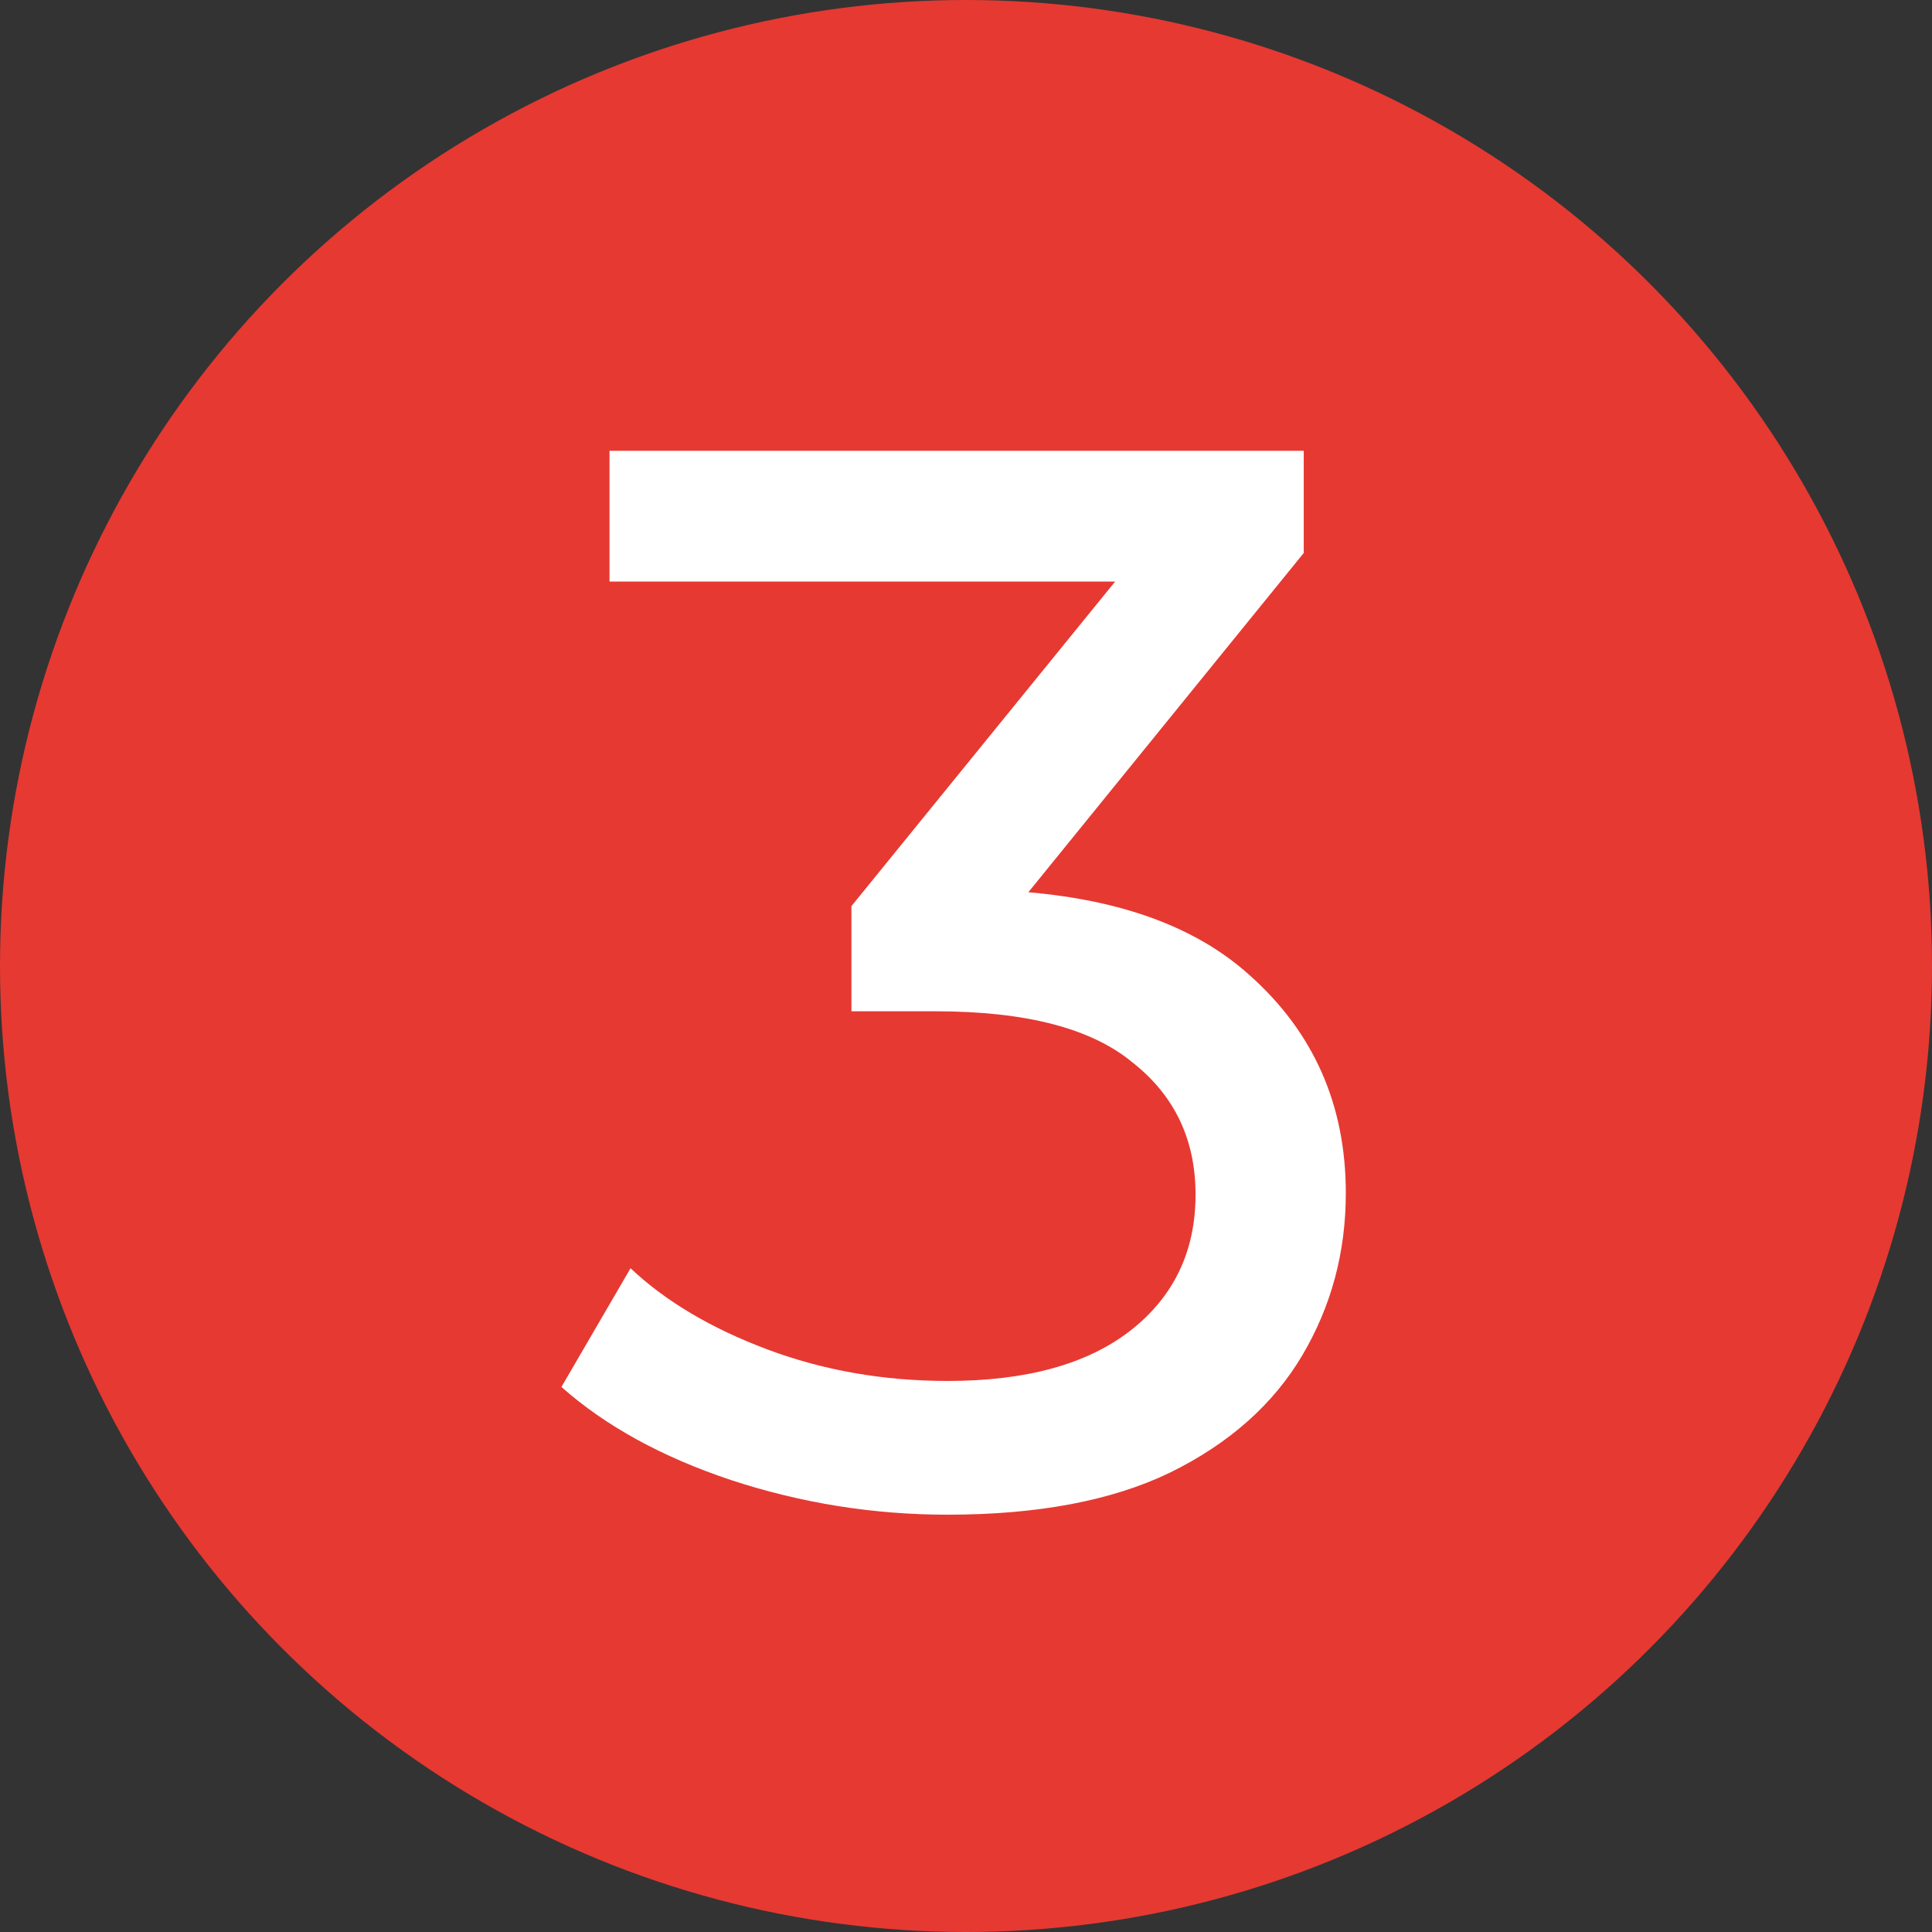 <svg width="54" height="54" viewBox="0 0 54 54" fill="none" xmlns="http://www.w3.org/2000/svg">
<rect x="0" y="0" width="54" height="54" fill="#333333" stroke="none"/>
<circle cx="27" cy="27" r="27" fill="#E63932"/>
<path d="M26.486 42.336C24.414 42.336 22.398 42.014 20.438 41.37C18.506 40.726 16.924 39.858 15.692 38.766L17.624 35.448C18.604 36.372 19.878 37.128 21.446 37.716C23.014 38.304 24.694 38.598 26.486 38.598C28.67 38.598 30.364 38.136 31.568 37.212C32.8 36.26 33.416 34.986 33.416 33.39C33.416 31.85 32.828 30.618 31.652 29.694C30.504 28.742 28.67 28.266 26.15 28.266H23.798V25.326L32.534 14.574L33.122 16.254H17.036V12.6H36.44V15.456L27.746 26.166L25.562 24.864H26.948C30.504 24.864 33.164 25.662 34.928 27.258C36.72 28.854 37.616 30.884 37.616 33.348C37.616 35 37.21 36.512 36.398 37.884C35.586 39.256 34.354 40.348 32.702 41.16C31.078 41.944 29.006 42.336 26.486 42.336Z" fill="white"/>
</svg>
